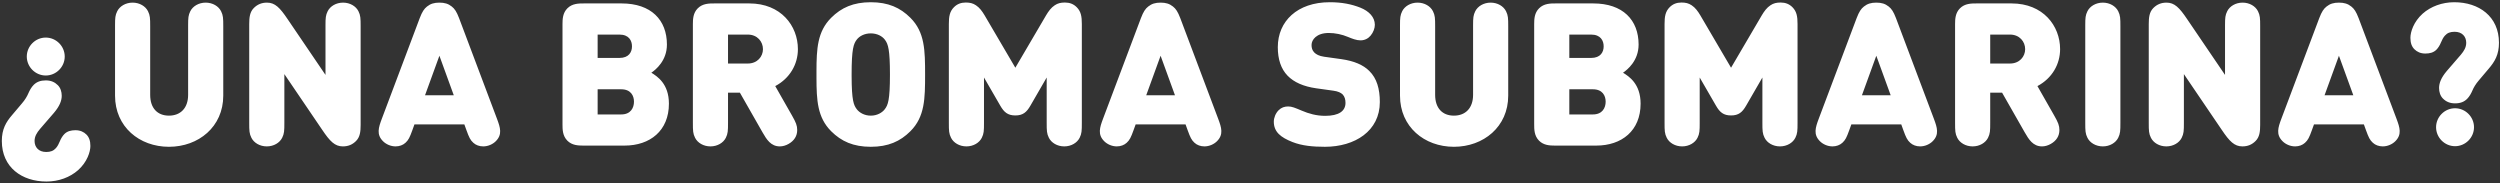 <?xml version="1.0" encoding="UTF-8"?>
<svg width="601px" height="44px" viewBox="0 0 601 44" version="1.1" xmlns="http://www.w3.org/2000/svg" xmlns:xlink="http://www.w3.org/1999/xlink">
    <rect x="0" y="0" width="601" height="44" fill="#333333" stroke="none"/>
    <title>¿UNABROMASUBMARINA?</title>
    <g id="Chapter-2" stroke="none" stroke-width="1" fill="none" fill-rule="evenodd">
        <path d="M11,18.152 C13.496,18.152 15.56,16.088 15.56,13.592 C15.56,11.096 13.496,9.032 11,9.032 C8.504,9.032 6.44,11.096 6.44,13.592 C6.44,16.088 8.504,18.152 11,18.152 Z M11.192,43.64 C14.096,43.64 16.832,42.632 18.8,40.88 C20.96,38.936 21.728,36.488 21.728,35.096 C21.728,33.848 21.416,32.984 20.768,32.336 C20.144,31.712 19.28,31.304 18.152,31.304 C17.12,31.304 16.184,31.52 15.488,32.216 C15.08,32.624 14.672,33.248 14.384,33.968 C14.144,34.568 13.832,35.168 13.448,35.6 C12.848,36.272 12.152,36.536 11.096,36.536 C9.296,36.536 8.312,35.384 8.312,33.896 C8.312,32.792 8.84,31.928 9.608,31.016 L12.968,27.128 C14.36,25.496 14.84,24.176 14.84,23.024 C14.84,22.064 14.552,21.128 13.904,20.48 C13.16,19.736 12.248,19.328 11,19.328 C9.728,19.328 8.816,19.688 8.096,20.408 C7.52,20.984 7.112,21.752 6.8,22.472 C6.536,23.096 6.056,23.96 5.264,24.872 L2.888,27.68 C1.448,29.36 0.44,31.04 0.44,33.896 C0.44,40.232 5.264,43.64 11.192,43.64 Z M40.616,35.288 C47.72,35.288 53.672,30.488 53.672,23 L53.672,6.296 C53.672,4.376 53.648,3.704 53.144,2.696 C52.544,1.496 51.128,0.632 49.448,0.632 C47.768,0.632 46.352,1.496 45.752,2.696 C45.275,3.651 45.228,4.304 45.224,6.003 L45.224,22.808 C45.224,25.976 43.4,27.8 40.616,27.8 C37.832,27.8 36.104,25.976 36.104,22.808 L36.104,6.296 C36.104,4.376 36.08,3.704 35.576,2.696 C34.976,1.496 33.56,0.632 31.88,0.632 C30.2,0.632 28.784,1.496 28.184,2.696 C27.707,3.651 27.66,4.304 27.656,6.003 L27.656,23 C27.656,30.488 33.512,35.288 40.616,35.288 Z M82.424,35.192 C83.72,35.192 84.728,34.76 85.592,33.896 C86.552,32.936 86.696,31.64 86.696,30.008 L86.696,6.296 C86.696,4.376 86.672,3.704 86.168,2.696 C85.568,1.496 84.152,0.632 82.472,0.632 C80.792,0.632 79.376,1.496 78.776,2.696 C78.299,3.651 78.252,4.304 78.248,6.003 L78.248,18.008 L69.152,4.616 C67.28,1.832 66.104,0.632 64.184,0.632 C62.888,0.632 61.88,1.064 61.016,1.928 C60.056,2.888 59.912,4.184 59.912,5.816 L59.912,29.528 C59.912,31.448 59.936,32.12 60.44,33.128 C61.04,34.328 62.456,35.192 64.136,35.192 C65.816,35.192 67.232,34.328 67.832,33.128 C68.336,32.12 68.36,31.448 68.36,29.528 L68.36,17.816 L77.456,31.208 C79.328,33.992 80.504,35.192 82.424,35.192 Z M116.168,35.192 C117.32,35.192 118.448,34.688 119.192,33.944 C120.8,32.336 120.272,30.68 119.48,28.568 L110.36,4.352 C109.76,2.792 109.304,2.12 108.608,1.568 C107.768,0.896 106.88,0.632 105.632,0.632 C104.384,0.632 103.496,0.896 102.656,1.568 C101.96,2.12 101.504,2.792 100.904,4.352 L91.784,28.568 C90.992,30.68 90.464,32.336 92.072,33.944 C92.816,34.688 93.944,35.192 95.096,35.192 C96.032,35.192 96.872,34.88 97.472,34.328 C98.192,33.68 98.504,33.032 99.128,31.304 L99.632,29.912 L111.632,29.912 L112.136,31.304 C112.76,33.032 113.072,33.68 113.792,34.328 C114.392,34.88 115.232,35.192 116.168,35.192 Z M109.088,22.904 L102.176,22.904 L105.632,13.4 L109.088,22.904 Z M150.152,35 C156.248,35 160.808,31.448 160.808,24.92 C160.808,20.12 157.976,18.344 156.584,17.48 C157.64,16.76 160.328,14.6 160.328,10.712 C160.328,4.808 156.536,0.824 149.432,0.824 L140.384,0.824 C139.136,0.824 137.576,0.824 136.4,2 C135.286,3.114 135.227,4.573 135.224,5.784 L135.224,29.84 C135.224,31.088 135.224,32.648 136.4,33.824 C137.514,34.938 138.973,34.997 140.184,35 L150.152,35 Z M148.904,13.928 L143.672,13.928 L143.672,8.312 L148.904,8.312 C151.208,8.312 151.928,9.776 151.928,11.144 C151.928,12.488 151.208,13.928 148.904,13.928 Z M149.336,27.512 L143.672,27.512 L143.672,21.464 L149.336,21.464 C151.64,21.464 152.408,23 152.408,24.44 C152.408,25.904 151.64,27.512 149.336,27.512 Z M187.472,35.192 C188.192,35.192 188.912,34.976 189.584,34.592 C190.928,33.824 191.648,32.696 191.648,31.256 C191.648,30.2 191.36,29.456 190.4,27.776 L186.368,20.696 C189.896,18.824 191.816,15.44 191.816,11.816 C191.816,6.2 187.736,0.824 180.152,0.824 L171.728,0.824 C170.48,0.824 168.92,0.824 167.744,2 C166.63,3.114 166.571,4.573 166.568,5.784 L166.568,29.528 C166.568,31.448 166.592,32.12 167.096,33.128 C167.696,34.328 169.112,35.192 170.792,35.192 C172.472,35.192 173.888,34.328 174.488,33.128 C174.992,32.12 175.016,31.448 175.016,29.528 L175.016,22.28 L177.872,22.28 L183.32,31.832 C184.28,33.512 185.312,35.192 187.472,35.192 Z M179.768,15.272 L175.016,15.272 L175.016,8.312 L179.768,8.312 C182.072,8.312 183.416,10.016 183.416,11.816 C183.416,13.592 182.072,15.272 179.768,15.272 Z M209.336,35.288 C213.512,35.288 216.416,33.992 218.864,31.544 C222.344,28.064 222.392,23.672 222.392,17.912 C222.392,12.152 222.344,7.76 218.864,4.28 C216.416,1.832 213.512,0.536 209.336,0.536 C205.16,0.536 202.256,1.832 199.808,4.28 C196.494,7.594 196.292,11.736 196.281,17.098 L196.281,18.726 C196.292,24.088 196.494,28.23 199.808,31.544 C202.256,33.992 205.16,35.288 209.336,35.288 Z M209.336,27.8 C207.8,27.8 206.6,27.08 205.976,26.264 C205.223,25.276 204.747,24.196 204.729,18.28 L204.728,17.912 C204.728,11.672 205.208,10.52 205.976,9.512 C206.6,8.696 207.8,8.024 209.336,8.024 C210.872,8.024 212.072,8.696 212.696,9.512 L212.787,9.634 C213.502,10.62 213.944,11.922 213.944,17.912 C213.944,24.152 213.464,25.256 212.696,26.264 C212.072,27.08 210.872,27.8 209.336,27.8 Z M255.848,35.192 C257.528,35.192 258.944,34.328 259.544,33.128 C260.048,32.12 260.072,31.448 260.072,29.528 L260.072,5.768 C260.072,3.992 259.88,2.768 258.848,1.736 C258.08,0.968 257.168,0.608 256.016,0.608 C255.008,0.608 254.288,0.776 253.544,1.28 C252.704,1.832 252.08,2.672 251.48,3.68 L244.088,16.28 L236.696,3.68 C236.096,2.672 235.472,1.832 234.632,1.28 C233.888,0.776 233.168,0.608 232.16,0.608 C231.008,0.608 230.096,0.968 229.328,1.736 C228.296,2.768 228.104,3.992 228.104,5.768 L228.104,29.528 C228.104,31.448 228.128,32.12 228.632,33.128 C229.232,34.328 230.648,35.192 232.328,35.192 C234.008,35.192 235.424,34.328 236.024,33.128 C236.528,32.12 236.552,31.448 236.552,29.528 L236.552,18.632 L240.464,25.4 C241.376,26.984 242.264,27.752 244.088,27.752 C245.912,27.752 246.8,26.984 247.712,25.4 L251.624,18.632 L251.624,29.528 C251.624,31.448 251.648,32.12 252.152,33.128 C252.752,34.328 254.168,35.192 255.848,35.192 Z M289.544,35.192 C290.696,35.192 291.824,34.688 292.568,33.944 C294.176,32.336 293.648,30.68 292.856,28.568 L283.736,4.352 C283.136,2.792 282.68,2.12 281.984,1.568 C281.144,0.896 280.256,0.632 279.008,0.632 C277.76,0.632 276.872,0.896 276.032,1.568 C275.336,2.12 274.88,2.792 274.28,4.352 L265.16,28.568 C264.368,30.68 263.84,32.336 265.448,33.944 C266.192,34.688 267.32,35.192 268.472,35.192 C269.408,35.192 270.248,34.88 270.848,34.328 C271.568,33.68 271.88,33.032 272.504,31.304 L273.008,29.912 L285.008,29.912 L285.512,31.304 C286.136,33.032 286.448,33.68 287.168,34.328 C287.768,34.88 288.608,35.192 289.544,35.192 Z M282.464,22.904 L275.552,22.904 L279.008,13.4 L282.464,22.904 Z M318.512,35.288 C325.712,35.288 331.712,31.496 331.712,24.536 C331.712,21.368 330.992,18.824 329.168,17.048 C327.728,15.608 325.52,14.648 322.448,14.216 L318.32,13.64 C317.12,13.472 316.4,13.064 315.968,12.632 C315.44,12.104 315.296,11.48 315.296,10.808 C315.296,9.56 316.496,7.928 319.424,7.928 C320.96,7.928 322.616,8.264 324.08,8.888 C324.992,9.272 326.096,9.704 327.056,9.704 C328.112,9.704 328.952,9.224 329.504,8.552 C330.152,7.784 330.512,6.776 330.512,5.96 C330.512,4.136 329.12,2.672 327.008,1.832 C324.92,1.016 322.64,0.536 319.664,0.536 C311.888,0.536 307.184,5.096 307.184,11.336 C307.184,14.264 307.952,16.568 309.536,18.2 C311.072,19.784 313.376,20.792 316.4,21.224 L320.528,21.8 C321.632,21.944 322.352,22.28 322.784,22.712 C323.264,23.24 323.456,23.912 323.456,24.728 C323.456,26.696 321.872,27.848 318.56,27.848 C316.472,27.848 314.624,27.32 312.944,26.6 C311.288,25.904 310.568,25.592 309.68,25.592 C308.816,25.592 308.048,25.832 307.376,26.504 C306.656,27.224 306.224,28.328 306.224,29.24 C306.224,31.736 307.904,33.032 310.688,34.136 C312.992,35.048 315.608,35.288 318.512,35.288 Z M349.52,35.288 C356.624,35.288 362.576,30.488 362.576,23 L362.576,6.296 C362.576,4.376 362.552,3.704 362.048,2.696 C361.448,1.496 360.032,0.632 358.352,0.632 C356.672,0.632 355.256,1.496 354.656,2.696 C354.179,3.651 354.132,4.304 354.128,6.003 L354.128,22.808 C354.128,25.976 352.304,27.8 349.52,27.8 C346.736,27.8 345.008,25.976 345.008,22.808 L345.008,6.296 C345.008,4.376 344.984,3.704 344.48,2.696 C343.88,1.496 342.464,0.632 340.784,0.632 C339.104,0.632 337.688,1.496 337.088,2.696 C336.611,3.651 336.564,4.304 336.56,6.003 L336.56,23 C336.56,30.488 342.416,35.288 349.52,35.288 Z M383.744,35 C389.84,35 394.4,31.448 394.4,24.92 C394.4,20.12 391.568,18.344 390.176,17.48 C391.232,16.76 393.92,14.6 393.92,10.712 C393.92,4.808 390.128,0.824 383.024,0.824 L373.976,0.824 C372.728,0.824 371.168,0.824 369.992,2 C368.878,3.114 368.819,4.573 368.816,5.784 L368.816,29.84 C368.816,31.088 368.816,32.648 369.992,33.824 C371.106,34.938 372.565,34.997 373.776,35 L383.744,35 Z M382.496,13.928 L377.264,13.928 L377.264,8.312 L382.496,8.312 C384.8,8.312 385.52,9.776 385.52,11.144 C385.52,12.488 384.8,13.928 382.496,13.928 Z M382.928,27.512 L377.264,27.512 L377.264,21.464 L382.928,21.464 C385.232,21.464 386,23 386,24.44 C386,25.904 385.232,27.512 382.928,27.512 Z M427.904,35.192 C429.584,35.192 431,34.328 431.6,33.128 C432.104,32.12 432.128,31.448 432.128,29.528 L432.128,5.768 C432.128,3.992 431.936,2.768 430.904,1.736 C430.136,0.968 429.224,0.608 428.072,0.608 C427.064,0.608 426.344,0.776 425.6,1.28 C424.76,1.832 424.136,2.672 423.536,3.68 L416.144,16.28 L408.752,3.68 C408.152,2.672 407.528,1.832 406.688,1.28 C405.944,0.776 405.224,0.608 404.216,0.608 C403.064,0.608 402.152,0.968 401.384,1.736 C400.352,2.768 400.16,3.992 400.16,5.768 L400.16,29.528 C400.16,31.448 400.184,32.12 400.688,33.128 C401.288,34.328 402.704,35.192 404.384,35.192 C406.064,35.192 407.48,34.328 408.08,33.128 C408.584,32.12 408.608,31.448 408.608,29.528 L408.608,18.632 L412.52,25.4 C413.432,26.984 414.32,27.752 416.144,27.752 C417.968,27.752 418.856,26.984 419.768,25.4 L423.68,18.632 L423.68,29.528 C423.68,31.448 423.704,32.12 424.208,33.128 C424.808,34.328 426.224,35.192 427.904,35.192 Z M461.6,35.192 C462.752,35.192 463.88,34.688 464.624,33.944 C466.232,32.336 465.704,30.68 464.912,28.568 L455.792,4.352 C455.192,2.792 454.736,2.12 454.04,1.568 C453.2,0.896 452.312,0.632 451.064,0.632 C449.816,0.632 448.928,0.896 448.088,1.568 C447.392,2.12 446.936,2.792 446.336,4.352 L437.216,28.568 C436.424,30.68 435.896,32.336 437.504,33.944 C438.248,34.688 439.376,35.192 440.528,35.192 C441.464,35.192 442.304,34.88 442.904,34.328 C443.624,33.68 443.936,33.032 444.56,31.304 L445.064,29.912 L457.064,29.912 L457.568,31.304 C458.192,33.032 458.504,33.68 459.224,34.328 C459.824,34.88 460.664,35.192 461.6,35.192 Z M454.52,22.904 L447.608,22.904 L451.064,13.4 L454.52,22.904 Z M490.904,35.192 C491.624,35.192 492.344,34.976 493.016,34.592 C494.36,33.824 495.08,32.696 495.08,31.256 C495.08,30.2 494.792,29.456 493.832,27.776 L489.8,20.696 C493.328,18.824 495.248,15.44 495.248,11.816 C495.248,6.2 491.168,0.824 483.584,0.824 L475.16,0.824 C473.912,0.824 472.352,0.824 471.176,2 C470.062,3.114 470.003,4.573 470,5.784 L470,29.528 C470,31.448 470.024,32.12 470.528,33.128 C471.128,34.328 472.544,35.192 474.224,35.192 C475.904,35.192 477.32,34.328 477.92,33.128 C478.424,32.12 478.448,31.448 478.448,29.528 L478.448,22.28 L481.304,22.28 L486.752,31.832 C487.712,33.512 488.744,35.192 490.904,35.192 Z M483.2,15.272 L478.448,15.272 L478.448,8.312 L483.2,8.312 C485.504,8.312 486.848,10.016 486.848,11.816 C486.848,13.592 485.504,15.272 483.2,15.272 Z M505.52,35.192 C507.2,35.192 508.616,34.328 509.216,33.128 C509.72,32.12 509.744,31.448 509.744,29.528 L509.744,6.296 C509.744,4.376 509.72,3.704 509.216,2.696 C508.616,1.496 507.2,0.632 505.52,0.632 C503.84,0.632 502.424,1.496 501.824,2.696 C501.347,3.651 501.3,4.304 501.296,6.003 L501.296,29.528 C501.296,31.448 501.32,32.12 501.824,33.128 C502.424,34.328 503.84,35.192 505.52,35.192 Z M539.072,35.192 C540.368,35.192 541.376,34.76 542.24,33.896 C543.2,32.936 543.344,31.64 543.344,30.008 L543.344,6.296 C543.344,4.376 543.32,3.704 542.816,2.696 C542.216,1.496 540.8,0.632 539.12,0.632 C537.44,0.632 536.024,1.496 535.424,2.696 C534.947,3.651 534.9,4.304 534.896,6.003 L534.896,18.008 L525.8,4.616 C523.928,1.832 522.752,0.632 520.832,0.632 C519.536,0.632 518.528,1.064 517.664,1.928 C516.704,2.888 516.56,4.184 516.56,5.816 L516.56,29.528 C516.56,31.448 516.584,32.12 517.088,33.128 C517.688,34.328 519.104,35.192 520.784,35.192 C522.464,35.192 523.88,34.328 524.48,33.128 C524.984,32.12 525.008,31.448 525.008,29.528 L525.008,17.816 L534.104,31.208 C535.976,33.992 537.152,35.192 539.072,35.192 Z M572.816,35.192 C573.968,35.192 575.096,34.688 575.84,33.944 C577.448,32.336 576.92,30.68 576.128,28.568 L567.008,4.352 C566.408,2.792 565.952,2.12 565.256,1.568 C564.416,0.896 563.528,0.632 562.28,0.632 C561.032,0.632 560.144,0.896 559.304,1.568 C558.608,2.12 558.152,2.792 557.552,4.352 L548.432,28.568 C547.64,30.68 547.112,32.336 548.72,33.944 C549.464,34.688 550.592,35.192 551.744,35.192 C552.68,35.192 553.52,34.88 554.12,34.328 C554.84,33.68 555.152,33.032 555.776,31.304 L556.28,29.912 L568.28,29.912 L568.784,31.304 C569.408,33.032 569.72,33.68 570.44,34.328 C571.04,34.88 571.88,35.192 572.816,35.192 Z M565.736,22.904 L558.824,22.904 L562.28,13.4 L565.736,22.904 Z M590.192,24.848 C591.464,24.848 592.376,24.488 593.096,23.768 C593.672,23.192 594.08,22.424 594.392,21.704 C594.656,21.08 595.136,20.216 595.928,19.304 L598.304,16.496 C599.744,14.816 600.752,13.136 600.752,10.28 C600.752,3.944 595.928,0.536 590,0.536 C587.096,0.536 584.36,1.544 582.392,3.296 C580.232,5.24 579.464,7.688 579.464,9.08 C579.464,10.328 579.776,11.192 580.424,11.84 C581.048,12.464 581.912,12.872 583.04,12.872 C584.072,12.872 585.008,12.656 585.704,11.96 C586.112,11.552 586.52,10.928 586.808,10.208 C587.048,9.608 587.36,9.008 587.744,8.576 C588.344,7.904 589.04,7.64 590.096,7.64 C591.896,7.64 592.88,8.792 592.88,10.28 C592.88,11.384 592.352,12.248 591.584,13.16 L588.224,17.048 C586.832,18.68 586.352,20 586.352,21.152 C586.352,22.112 586.64,23.048 587.288,23.696 C588.032,24.44 588.944,24.848 590.192,24.848 Z M590.192,35.144 C592.688,35.144 594.752,33.08 594.752,30.584 C594.752,28.088 592.688,26.024 590.192,26.024 C587.696,26.024 585.632,28.088 585.632,30.584 C585.632,33.08 587.696,35.144 590.192,35.144 Z" id="¿UNABROMASUBMARINA?" fill="#FFFFFF" fill-rule="nonzero"></path>
    </g>
</svg>